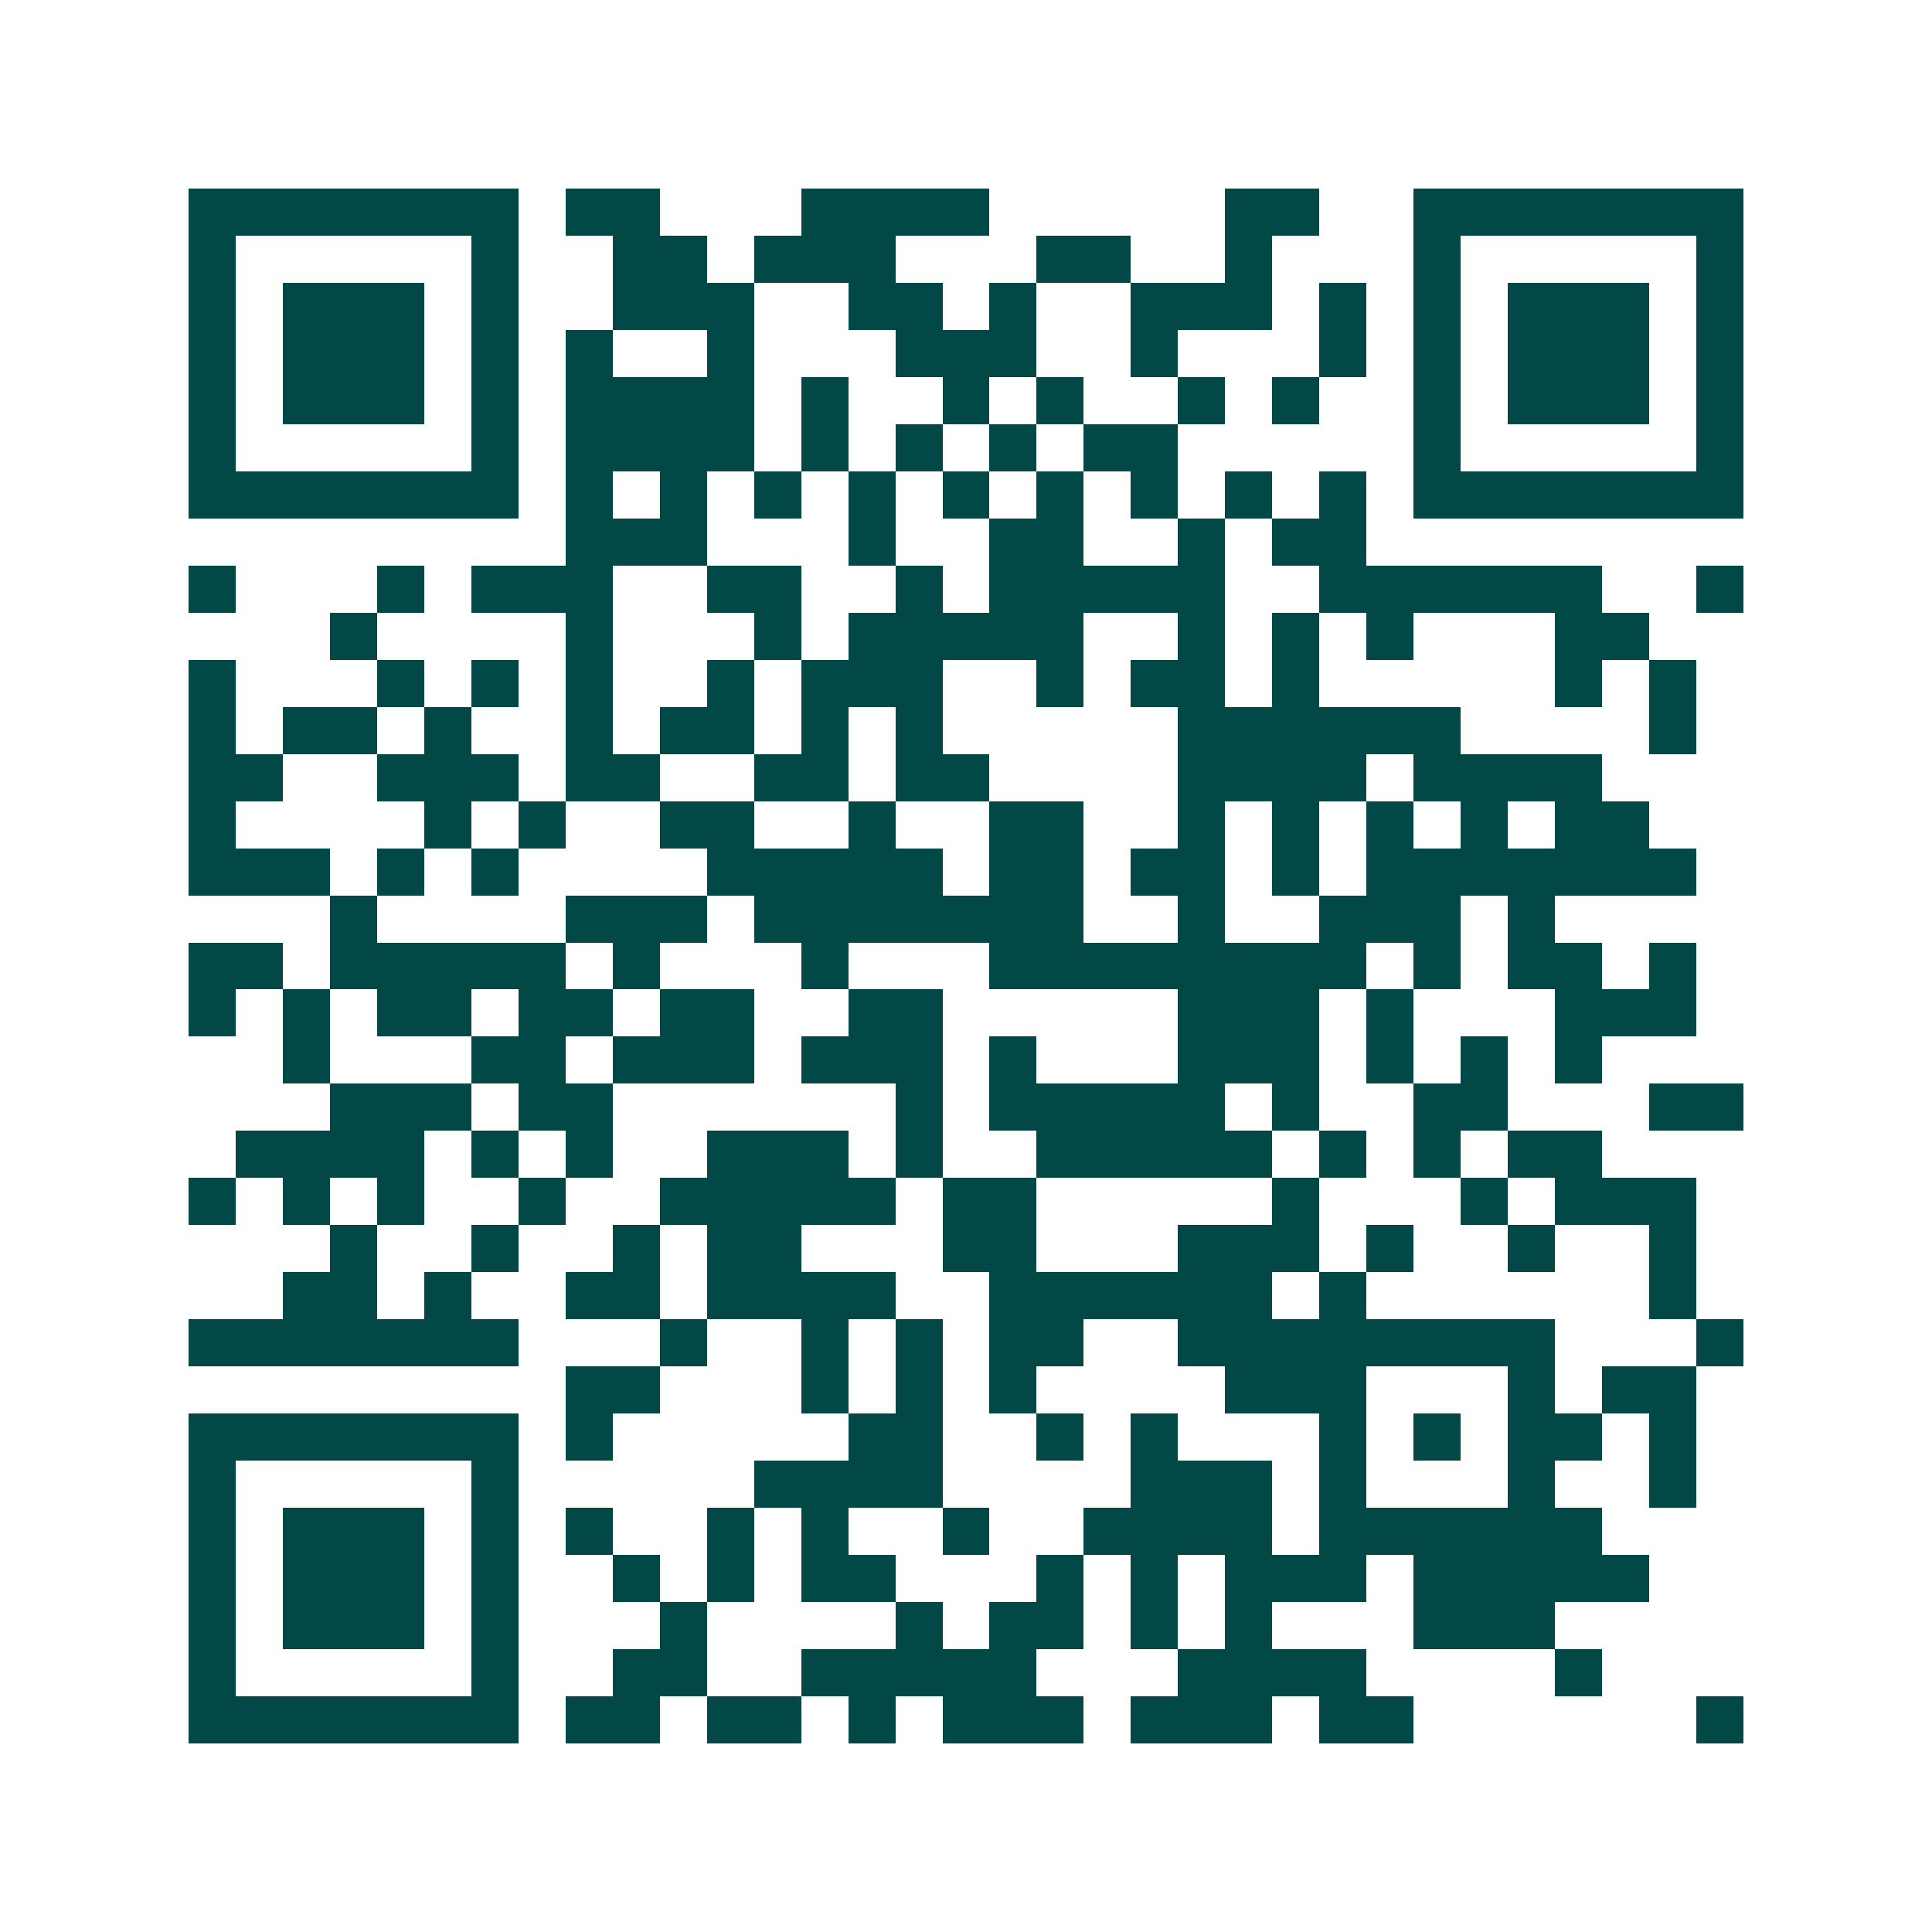 <svg xmlns="http://www.w3.org/2000/svg" width="200" height="200" viewBox="0 0 41 41" shape-rendering="crispEdges"><path fill="#ffffff" d="M0 0h41v41H0z"/><path stroke="#014847" d="M4 4.5h7m1 0h2m3 0h4m5 0h2m2 0h7M4 5.5h1m5 0h1m2 0h2m1 0h3m3 0h2m2 0h1m3 0h1m5 0h1M4 6.5h1m1 0h3m1 0h1m2 0h3m2 0h2m1 0h1m2 0h3m1 0h1m1 0h1m1 0h3m1 0h1M4 7.5h1m1 0h3m1 0h1m1 0h1m2 0h1m3 0h3m2 0h1m3 0h1m1 0h1m1 0h3m1 0h1M4 8.5h1m1 0h3m1 0h1m1 0h4m1 0h1m2 0h1m1 0h1m2 0h1m1 0h1m2 0h1m1 0h3m1 0h1M4 9.5h1m5 0h1m1 0h4m1 0h1m1 0h1m1 0h1m1 0h2m5 0h1m5 0h1M4 10.5h7m1 0h1m1 0h1m1 0h1m1 0h1m1 0h1m1 0h1m1 0h1m1 0h1m1 0h1m1 0h7M12 11.5h3m3 0h1m2 0h2m2 0h1m1 0h2M4 12.5h1m3 0h1m1 0h3m2 0h2m2 0h1m1 0h5m2 0h6m2 0h1M7 13.5h1m4 0h1m3 0h1m1 0h5m2 0h1m1 0h1m1 0h1m3 0h2M4 14.5h1m3 0h1m1 0h1m1 0h1m2 0h1m1 0h3m2 0h1m1 0h2m1 0h1m5 0h1m1 0h1M4 15.5h1m1 0h2m1 0h1m2 0h1m1 0h2m1 0h1m1 0h1m5 0h6m4 0h1M4 16.5h2m2 0h3m1 0h2m2 0h2m1 0h2m4 0h4m1 0h4M4 17.5h1m4 0h1m1 0h1m2 0h2m2 0h1m2 0h2m2 0h1m1 0h1m1 0h1m1 0h1m1 0h2M4 18.5h3m1 0h1m1 0h1m4 0h5m1 0h2m1 0h2m1 0h1m1 0h7M7 19.5h1m4 0h3m1 0h7m2 0h1m2 0h3m1 0h1M4 20.5h2m1 0h5m1 0h1m3 0h1m3 0h8m1 0h1m1 0h2m1 0h1M4 21.5h1m1 0h1m1 0h2m1 0h2m1 0h2m2 0h2m5 0h3m1 0h1m3 0h3M6 22.5h1m3 0h2m1 0h3m1 0h3m1 0h1m3 0h3m1 0h1m1 0h1m1 0h1M7 23.5h3m1 0h2m6 0h1m1 0h5m1 0h1m2 0h2m3 0h2M5 24.5h4m1 0h1m1 0h1m2 0h3m1 0h1m2 0h5m1 0h1m1 0h1m1 0h2M4 25.5h1m1 0h1m1 0h1m2 0h1m2 0h5m1 0h2m5 0h1m3 0h1m1 0h3M7 26.5h1m2 0h1m2 0h1m1 0h2m3 0h2m3 0h3m1 0h1m2 0h1m2 0h1M6 27.5h2m1 0h1m2 0h2m1 0h4m2 0h6m1 0h1m6 0h1M4 28.5h7m3 0h1m2 0h1m1 0h1m1 0h2m2 0h8m3 0h1M12 29.5h2m3 0h1m1 0h1m1 0h1m4 0h3m3 0h1m1 0h2M4 30.5h7m1 0h1m5 0h2m2 0h1m1 0h1m3 0h1m1 0h1m1 0h2m1 0h1M4 31.5h1m5 0h1m5 0h4m4 0h3m1 0h1m3 0h1m2 0h1M4 32.5h1m1 0h3m1 0h1m1 0h1m2 0h1m1 0h1m2 0h1m2 0h4m1 0h6M4 33.5h1m1 0h3m1 0h1m2 0h1m1 0h1m1 0h2m3 0h1m1 0h1m1 0h3m1 0h5M4 34.5h1m1 0h3m1 0h1m3 0h1m4 0h1m1 0h2m1 0h1m1 0h1m3 0h3M4 35.5h1m5 0h1m2 0h2m2 0h5m3 0h4m4 0h1M4 36.5h7m1 0h2m1 0h2m1 0h1m1 0h3m1 0h3m1 0h2m6 0h1"/></svg>
